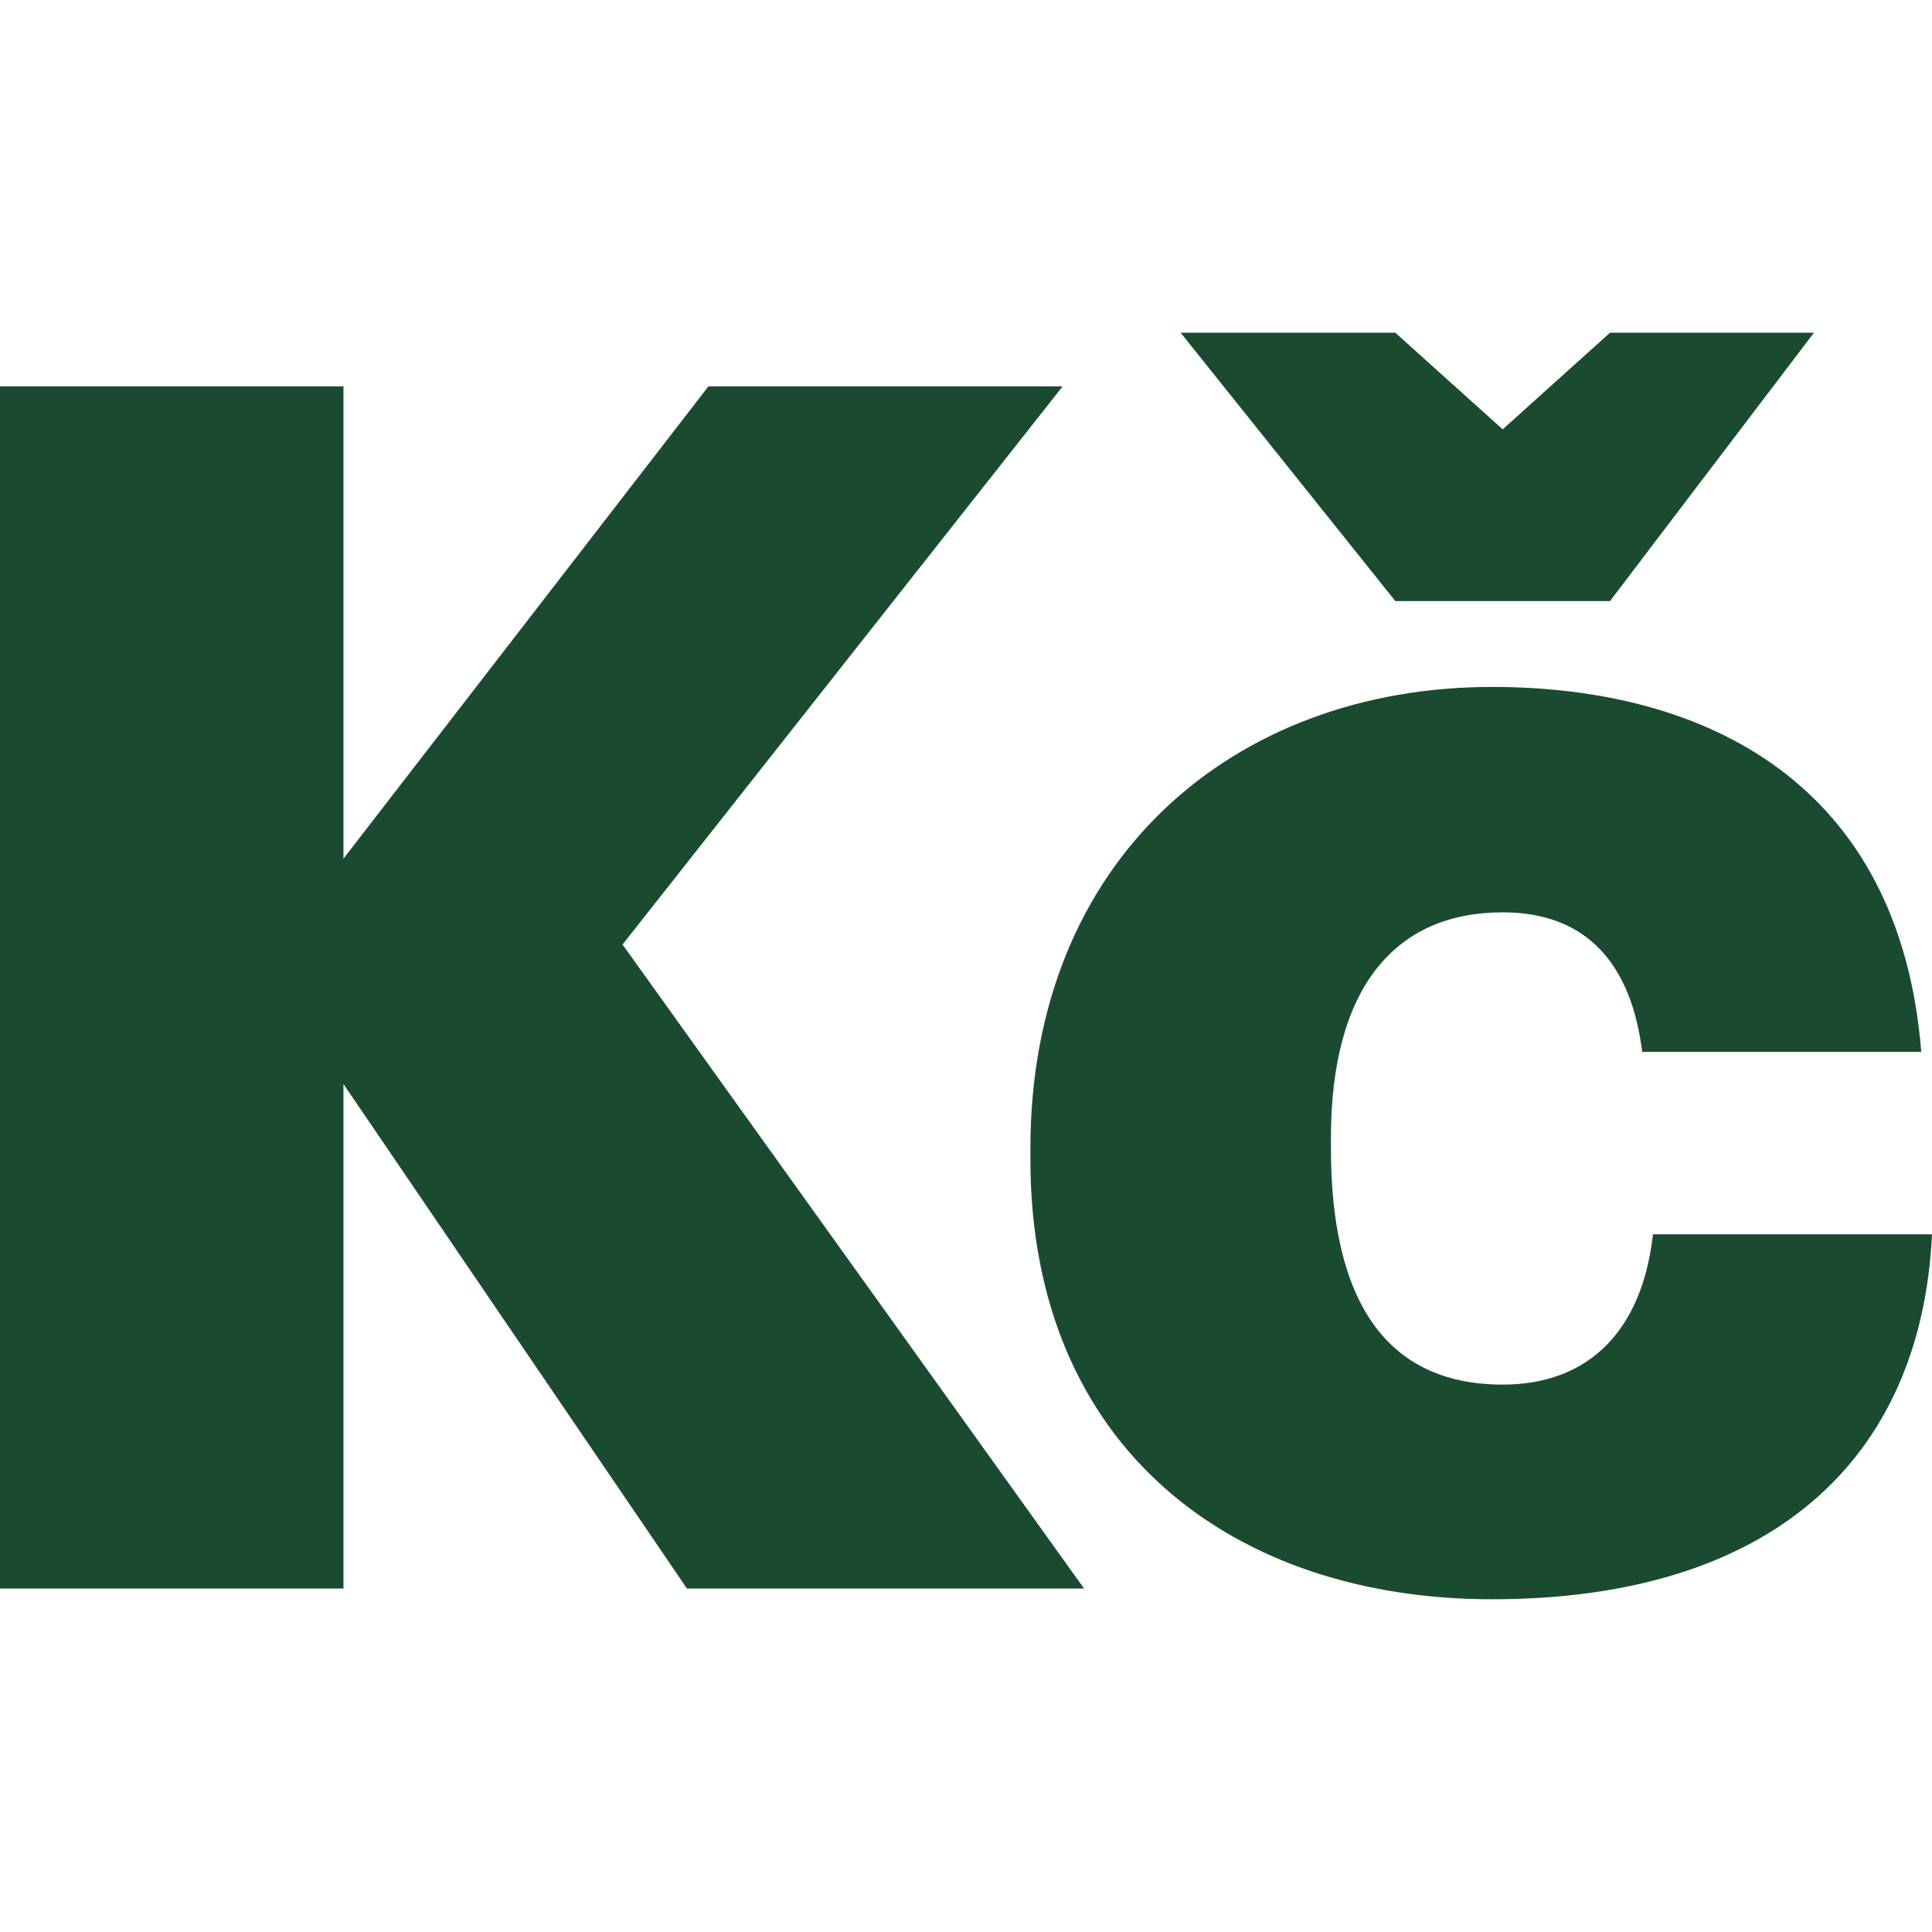 <?xml version="1.0" encoding="utf-8"?>
<!-- Generator: Adobe Illustrator 25.2.0, SVG Export Plug-In . SVG Version: 6.00 Build 0)  -->
<svg version="1.1" id="Layer_1" xmlns="http://www.w3.org/2000/svg" xmlns:xlink="http://www.w3.org/1999/xlink" x="0px" y="0px"
	 viewBox="0 0 18 18" style="enable-background:new 0 0 18 18;" xml:space="preserve">
<style type="text/css">
	.st0{fill:#1A4B30;}
</style>
<g>
	<path class="st0" d="M3.2,10.1v4.7H0V3.6h3.2V8l3.4-4.4h3.3L5.8,8.8l4.3,6H6.4L3.2,10.1z"/>
	<path class="st0" d="M9.6,10.8v-0.1c0-2.7,1.9-4.3,4.3-4.3c2,0,3.8,0.9,4,3.4h-2.6C15.2,9,14.8,8.5,14,8.5c-1,0-1.6,0.7-1.6,2.1
		v0.1c0,1.4,0.5,2.2,1.6,2.2c0.8,0,1.3-0.5,1.4-1.4H18c-0.1,2.1-1.5,3.4-4.1,3.4C11.5,14.9,9.6,13.5,9.6,10.8z M11,3.1H13l1,0.9
		l1-0.9h1.9l-1.9,2.5h-2L11,3.1z"/>
</g>
</svg>

